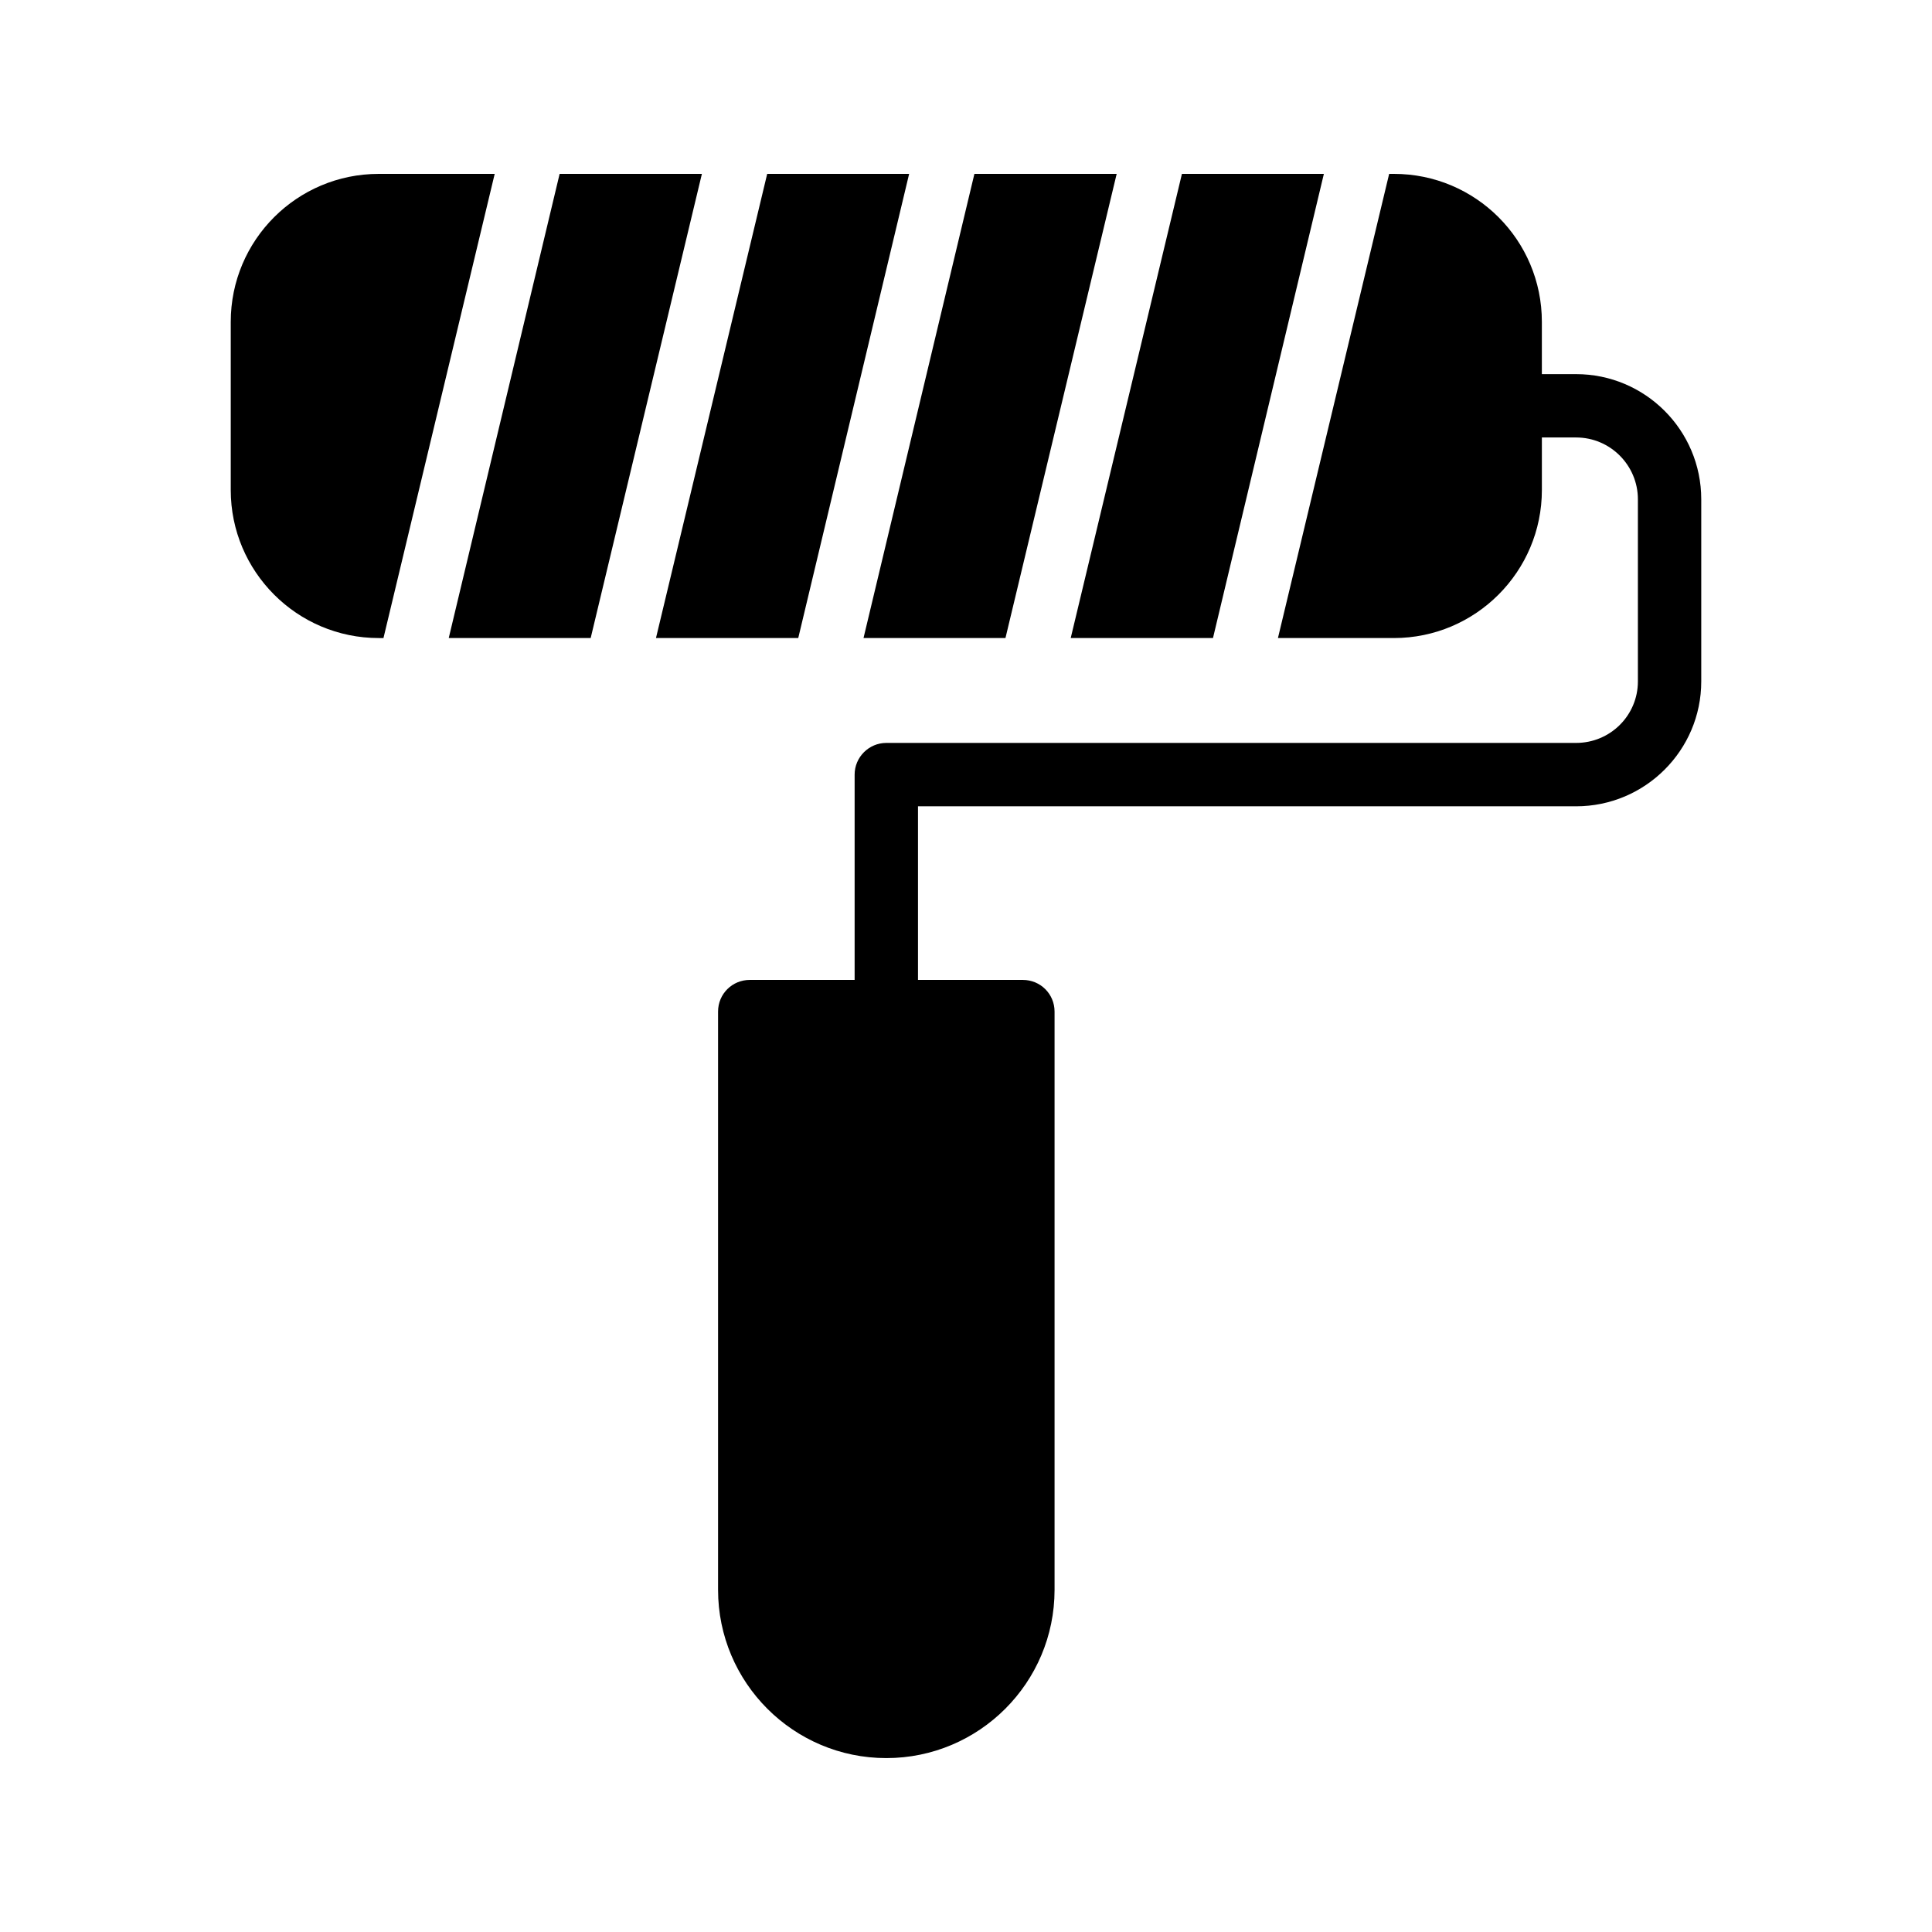 <?xml version="1.0" encoding="UTF-8"?>
<!-- Uploaded to: SVG Repo, www.svgrepo.com, Generator: SVG Repo Mixer Tools -->
<svg fill="#000000" width="800px" height="800px" version="1.1" viewBox="144 144 512 512" xmlns="http://www.w3.org/2000/svg">
 <g>
  <path d="m384.93 190.08h-37.617l-29.473 123.01h37.703z"/>
  <path d="m494.84 190.08h-37.617l-29.473 123.01h37.703z"/>
  <path d="m372.84 313.09h37.617l29.473-123.01h-37.703z"/>
  <path d="m205.15 229.29v44.586c0 21.578 17.551 39.215 39.215 39.215h1.258l29.477-123.01h-30.73c-21.668 0-39.219 17.551-39.219 39.211z"/>
  <path d="m330.01 190.08h-37.703l-29.387 123.01h37.617z"/>
  <path d="m561.68 357.68c18.305 0 33.168-14.863 33.168-33.082v-48.281c0-18.305-14.863-33.168-33.168-33.168h-9.07v-13.859c0-21.66-17.547-39.211-39.211-39.211h-1.258l-29.473 123.01h30.73c21.664 0 39.215-17.633 39.215-39.215v-13.938h9.07c9.07 0 16.375 7.391 16.375 16.375v48.281c0 8.984-7.305 16.289-16.375 16.289h-182.8c-4.617 0-8.398 3.777-8.398 8.398v54.41h-27.793c-4.617 0-8.398 3.695-8.398 8.398v153.24c0.004 24.602 19.988 44.586 44.59 44.586 24.602 0 44.586-19.984 44.586-44.586v-153.24c0-4.703-3.777-8.398-8.398-8.398h-27.793v-46.016z"/>
 </g>
</svg>